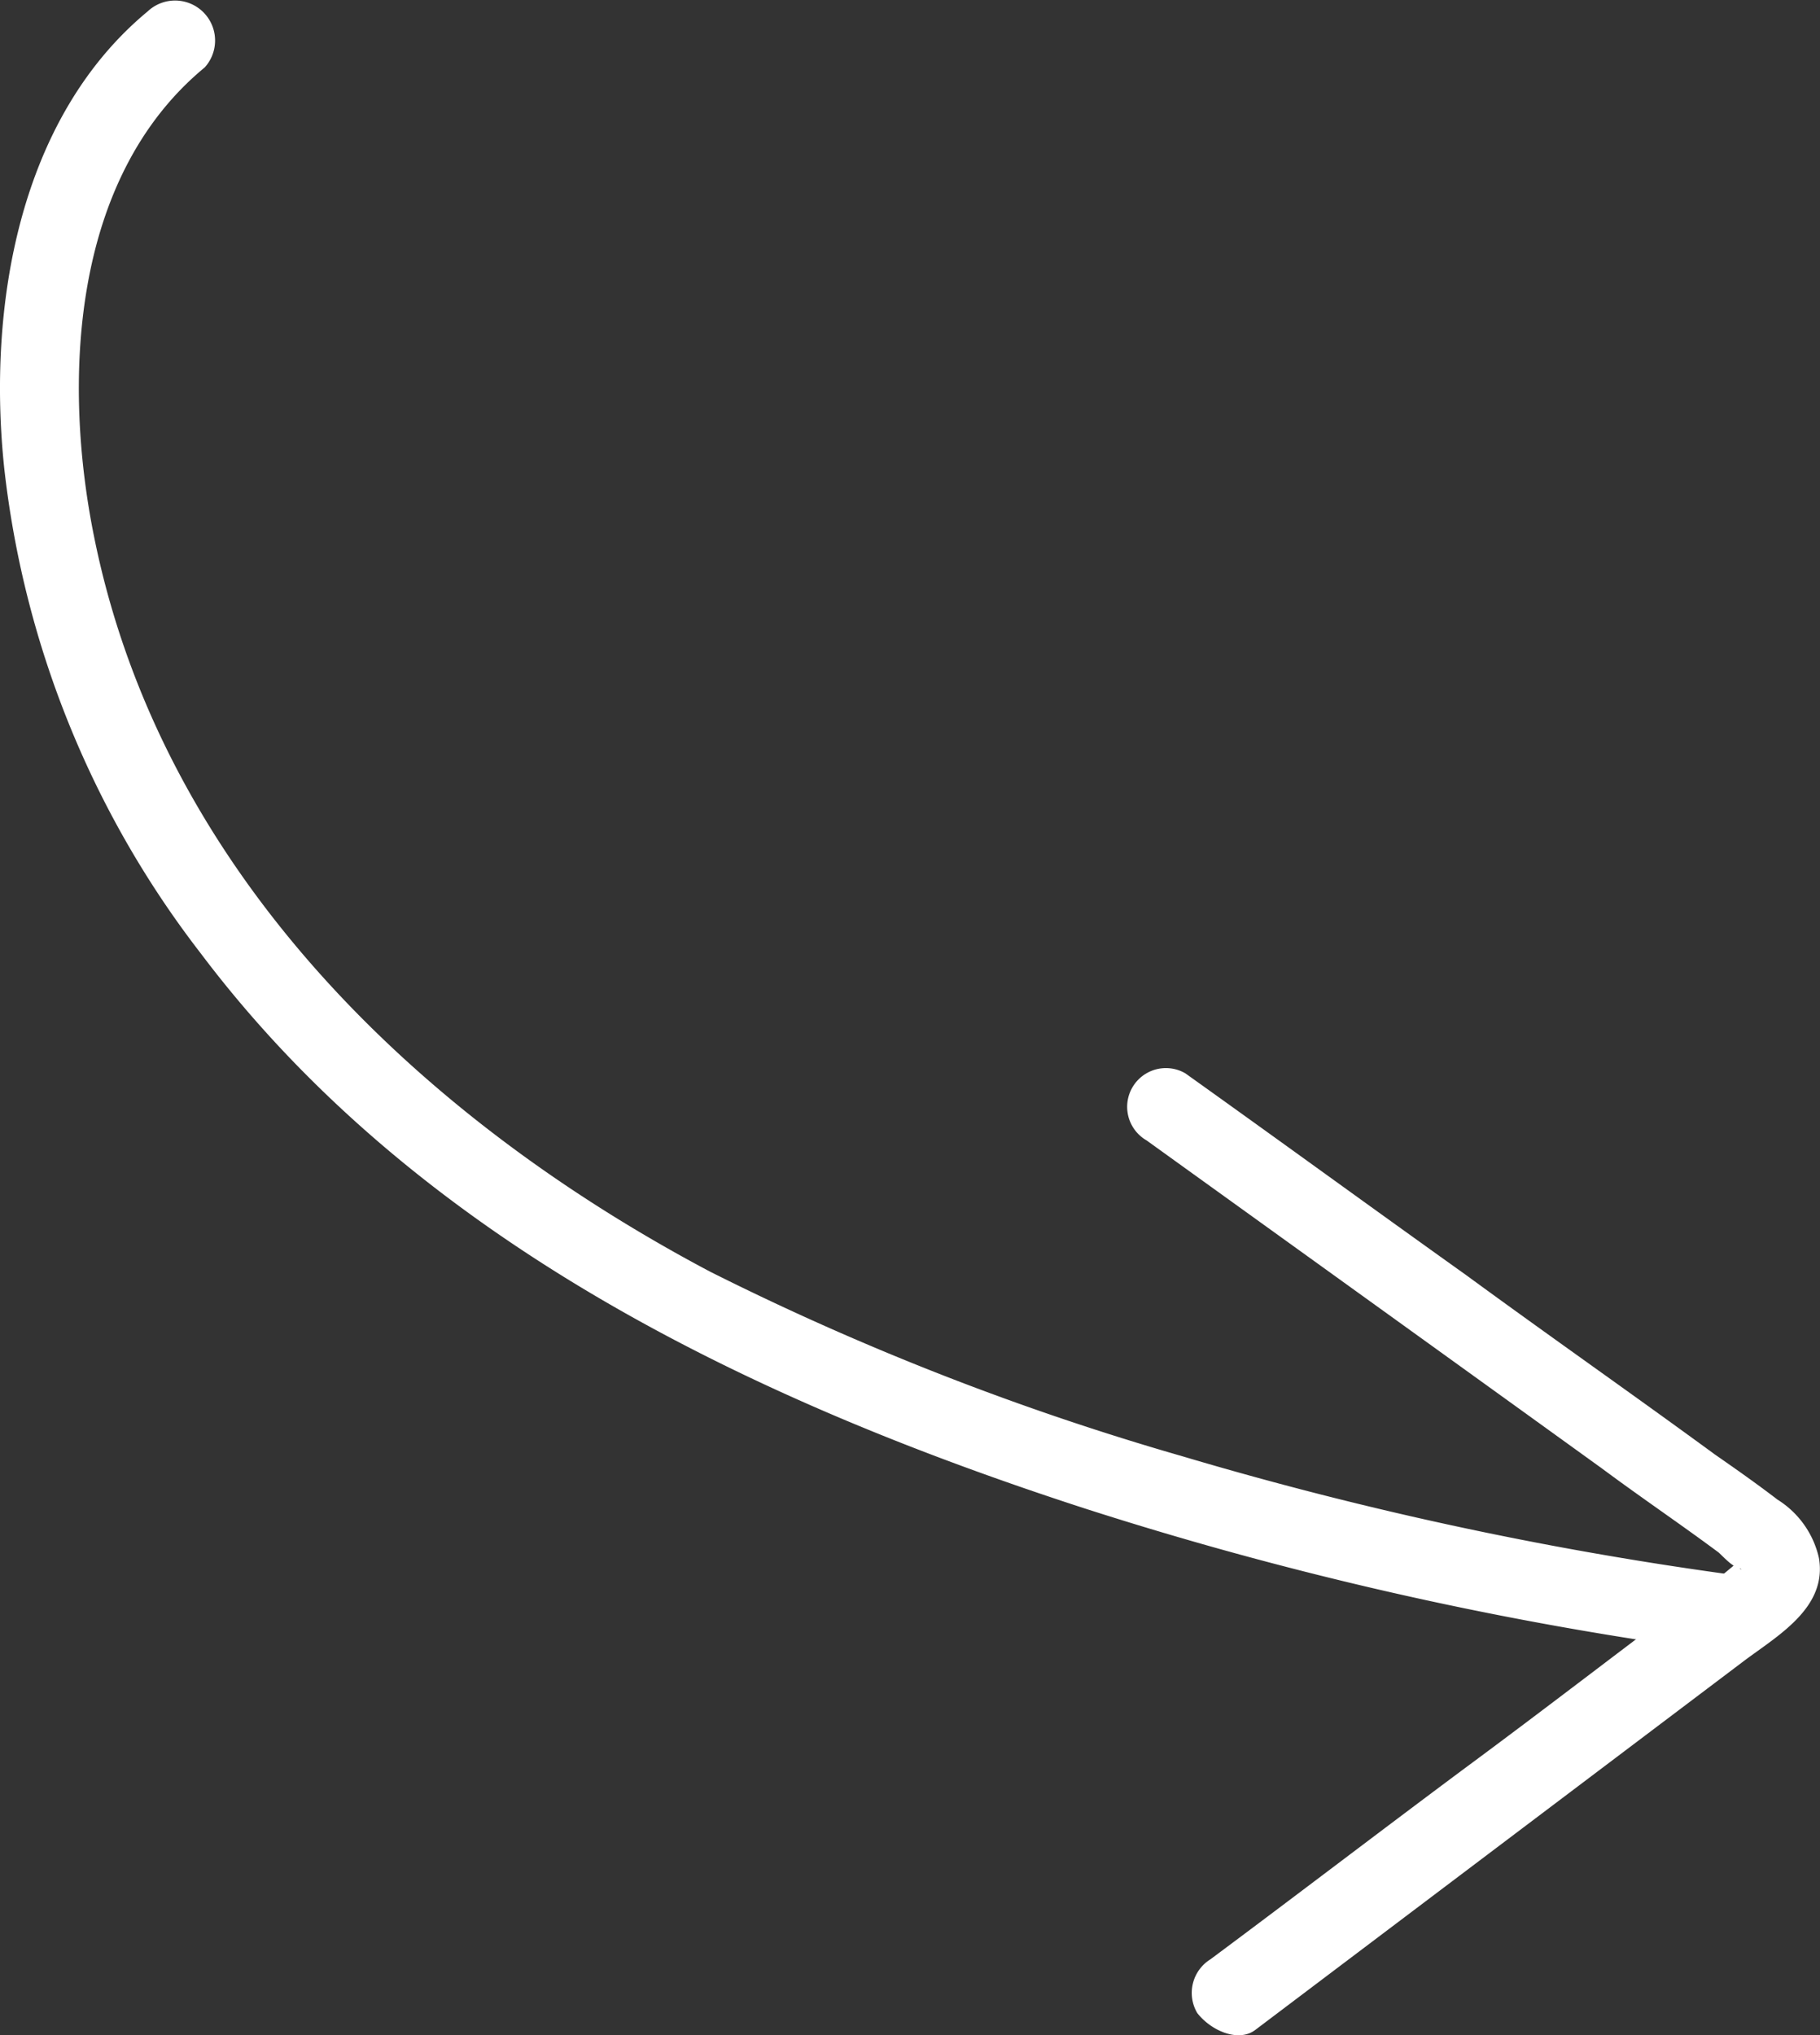 <svg id="sec5-arrow-left" xmlns="http://www.w3.org/2000/svg" width="74.063" height="82.813" viewBox="0 0 74.063 82.813">
  <rect x="0" y="0" width="74.063" height="82.813" fill="#333333" stroke="none"/>
  <path id="Path_11" data-name="Path 11" d="M9.443,9.862c-5.286,4.383-6.516,12.1-5.835,18.572A39.42,39.42,0,0,0,11.6,48.179c8.8,11.684,22.41,18.189,35.984,22.595A148.155,148.155,0,0,0,73.54,76.609a1.592,1.592,0,0,0,.07-3.183,149.086,149.086,0,0,1-22.045-4.773,111.656,111.656,0,0,1-19.218-7.508C20.519,54.887,10.063,44.9,7.287,31.338c-1.312-6.373-.973-14.7,4.481-19.2A1.628,1.628,0,0,0,9.443,9.862Z" transform="translate(-3.437 -9.395)" fill="#fff"/>
  <path id="Path_12" data-name="Path 12" d="M43.063,81.134l19.9-15.024c1.373-1.027,3.377-2.158,3.035-4.175a3.78,3.78,0,0,0-1.693-2.381c-.829-.635-1.642-1.208-2.533-1.826-3.362-2.461-6.77-4.844-10.132-7.306-3.83-2.731-7.6-5.479-11.429-8.211a1.576,1.576,0,0,0-1.576,2.73c6.207,4.468,12.415,8.935,18.544,13.358,1.564,1.163,3.173,2.248,4.737,3.411.172.152.55.578.829.635.218.074-.045.078.045-.078.393-.5-.049-.184-.049-.184-.062.016-.7.583-.762.6-.443.316-.824.616-1.266.933-3.02,2.26-6.024,4.581-9.106,6.857-3.463,2.576-6.909,5.214-10.372,7.79a1.609,1.609,0,0,0-.535,2.187C41.3,81.21,42.407,81.639,43.063,81.134Z" transform="translate(8.022 1.46)" fill="#fff"/>
</svg>
